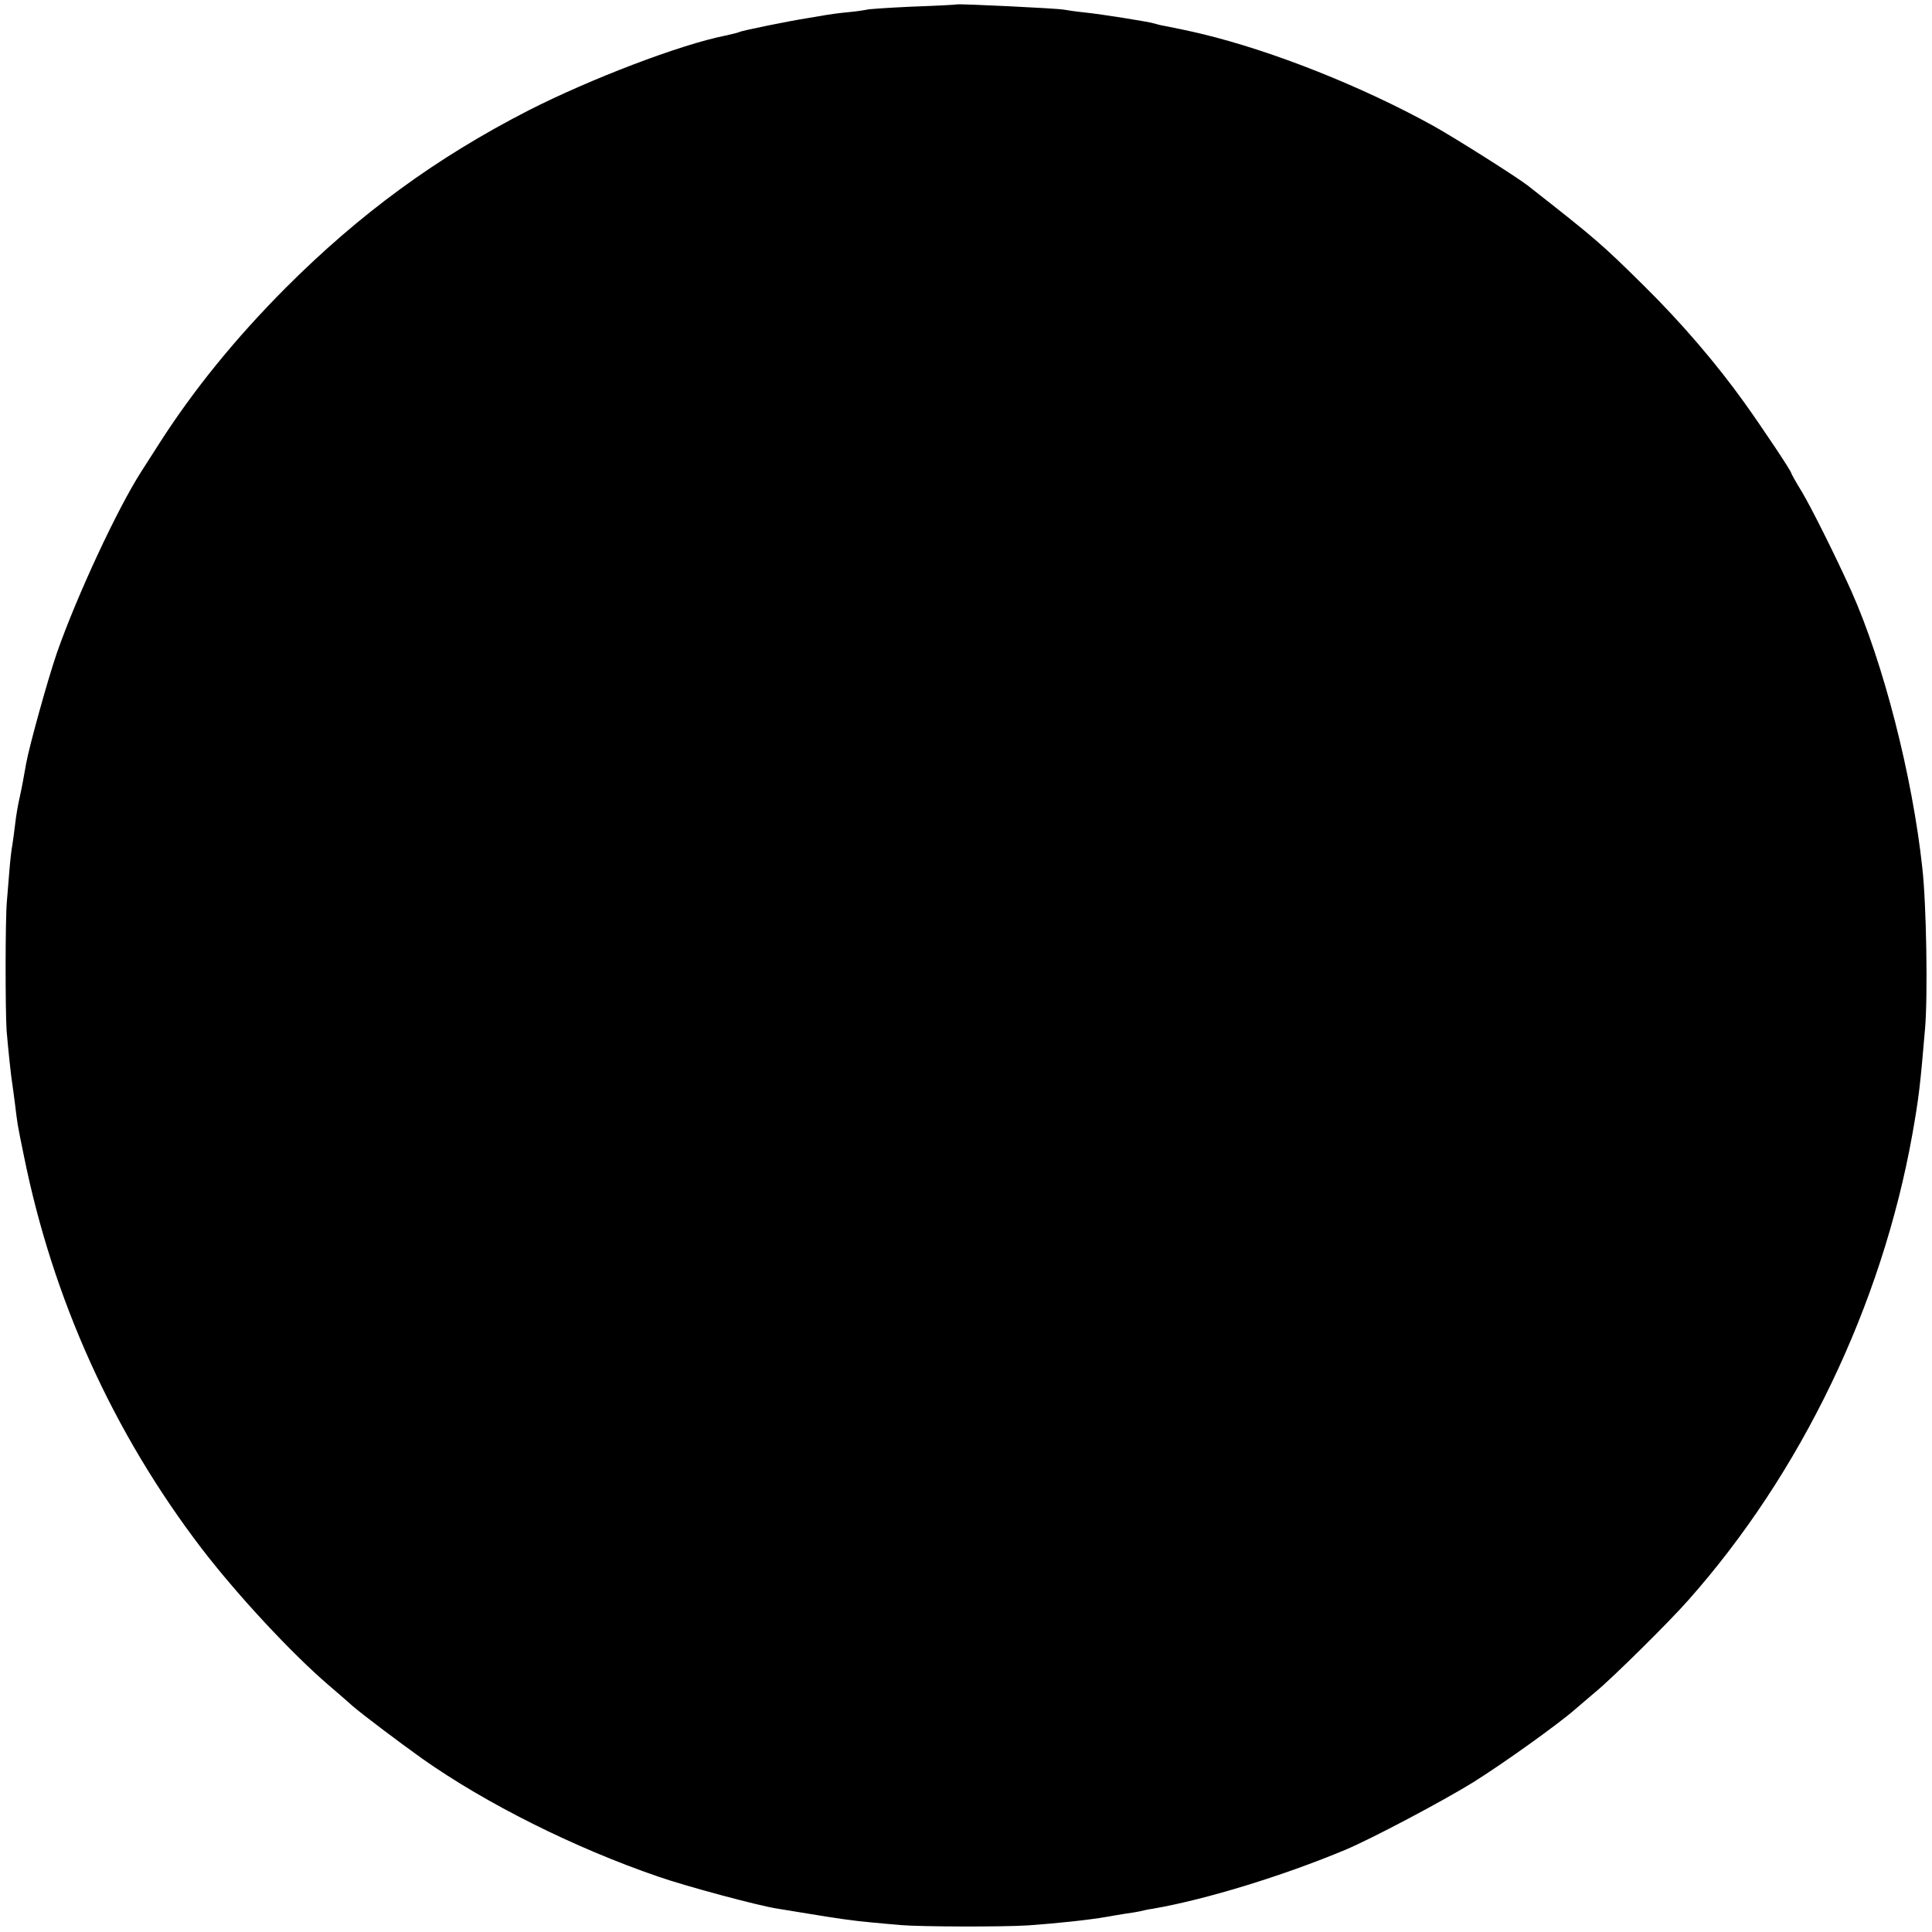 <?xml version="1.0" standalone="no"?>
<!DOCTYPE svg PUBLIC "-//W3C//DTD SVG 20010904//EN"
 "http://www.w3.org/TR/2001/REC-SVG-20010904/DTD/svg10.dtd">
<svg version="1.0" xmlns="http://www.w3.org/2000/svg"
 width="700pt" height="700pt" viewBox="0 0 700 700"
 preserveAspectRatio="xMidYMid meet">
<g transform="translate(0,700) scale(0.1,-0.1)"
fill="#000000" stroke="none">
<path d="M3467 6984 c-1 -1 -74 -5 -161 -8 -88 -4 -162 -9 -165 -11 -4 -1 -33
-6 -66 -9 -33 -3 -69 -8 -80 -10 -11 -2 -40 -7 -65 -11 -71 -11 -243 -46 -251
-51 -4 -2 -27 -8 -51 -13 -165 -33 -489 -157 -713 -271 -337 -173 -611 -374
-881 -644 -181 -182 -334 -370 -459 -566 -26 -41 -55 -86 -64 -100 -87 -136
-233 -450 -305 -656 -33 -96 -99 -334 -111 -399 -10 -57 -16 -90 -25 -130 -5
-22 -12 -62 -15 -90 -3 -27 -8 -61 -10 -75 -3 -14 -8 -56 -11 -95 -3 -38 -7
-88 -9 -110 -6 -63 -6 -393 -1 -470 6 -70 16 -166 21 -195 1 -8 6 -42 10 -75
8 -65 7 -64 31 -180 105 -522 324 -1006 645 -1426 129 -168 324 -378 459 -494
30 -26 69 -59 85 -74 38 -33 171 -133 255 -193 231 -163 551 -323 854 -427
100 -35 365 -106 431 -116 11 -2 61 -10 110 -18 102 -17 171 -27 230 -32 22
-2 72 -7 110 -10 71 -6 367 -7 460 -1 101 7 224 20 285 31 14 3 43 7 65 11 22
3 47 7 55 9 8 2 29 7 45 9 193 33 475 120 700 214 97 41 350 175 462 244 109
68 310 212 369 264 12 10 46 39 75 64 59 48 270 257 334 330 411 462 703 1070
814 1691 23 131 28 170 46 384 10 118 5 446 -10 580 -36 333 -141 744 -258
1005 -52 116 -144 301 -179 359 -21 34 -38 65 -38 67 0 7 -97 153 -169 254
-100 140 -229 291 -365 425 -154 152 -171 167 -421 363 -40 31 -258 169 -340
215 -258 143 -582 272 -840 334 -32 8 -108 24 -135 29 -14 2 -31 7 -38 9 -18
6 -187 33 -253 40 -30 3 -63 8 -74 10 -26 5 -383 22 -388 19z"/>
</g>
</svg>
